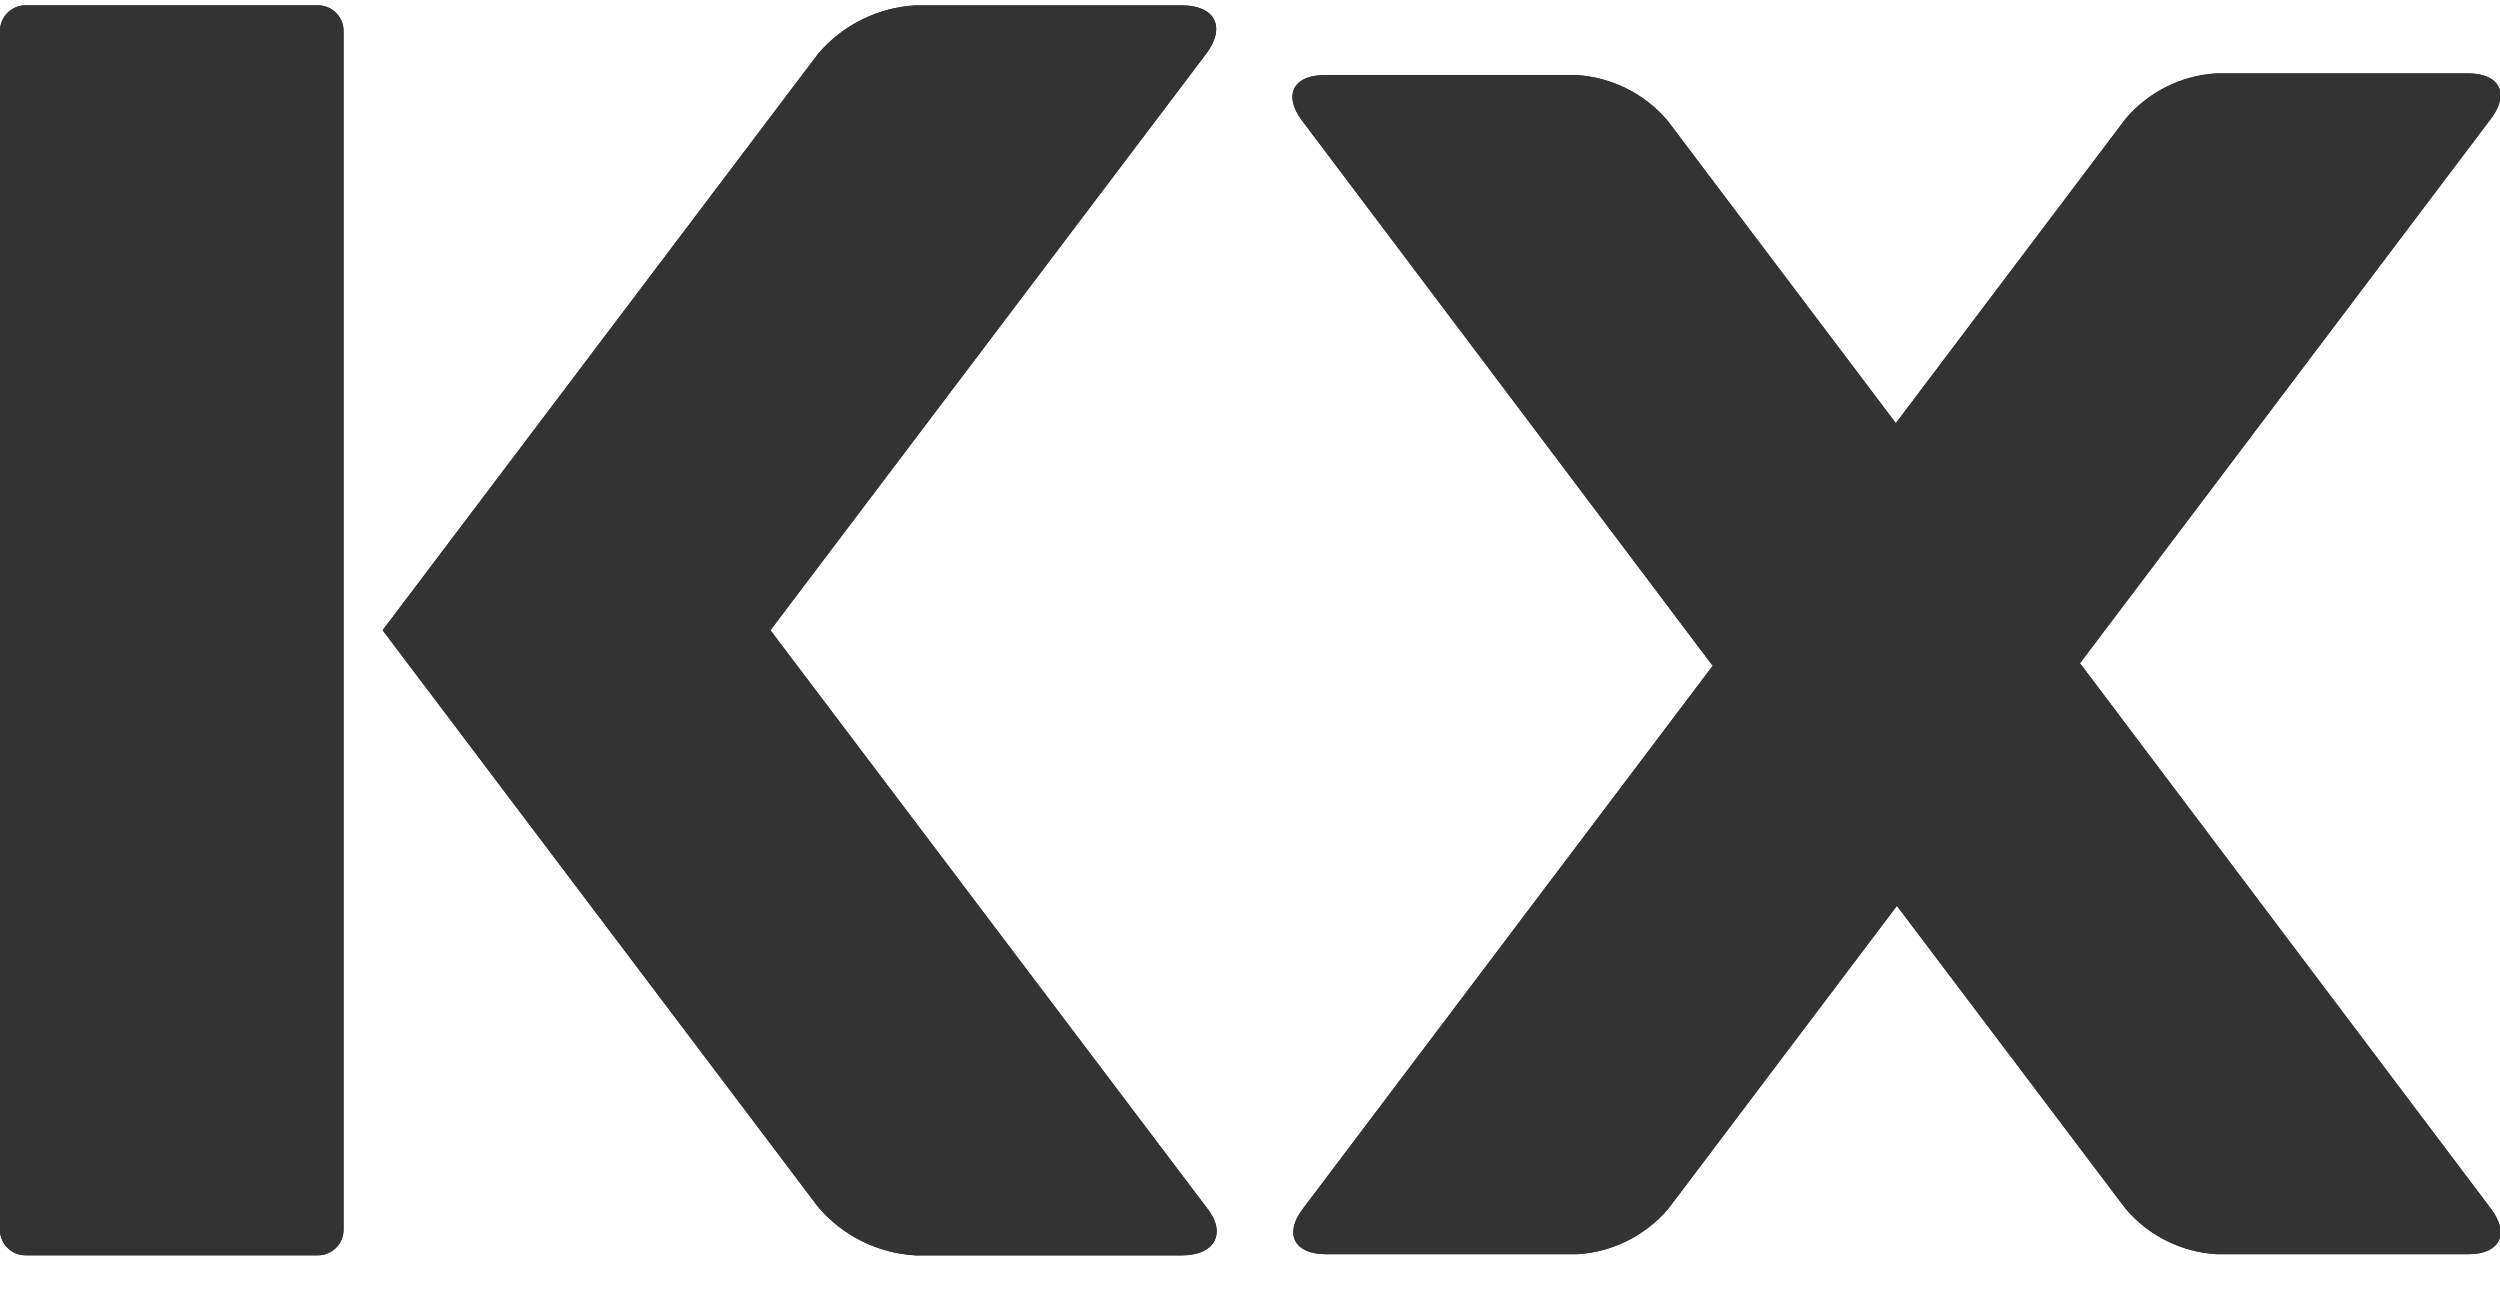 <svg fill="none" height="21" viewBox="0 0 40 21" width="40" xmlns="http://www.w3.org/2000/svg"><g fill="#333"><path d="m13.09 19.312c.194.227.431.413.698.546.267.133.559.21.857.228h4.265c.534 0 .727-.363.389-.774l-6.972-9.228 6.972-9.224c.32-.425.145-.774-.389-.774h-4.265c-.298.017-.589.095-.857.228-.267.133-.505.319-.698.546l-6.968 9.224z"/><path d="m5.086.085h-4.676c-.227 0-.411.184-.411.411v19.179c0 .227.184.41.411.41h4.676c.227 0 .411-.184.411-.41v-19.179c0-.227-.184-.411-.411-.411z"/><path d="m39.855 19.34c.305.403.142.727-.363.727h-4.029c-.279-.017-.551-.09-.801-.215-.25-.125-.472-.299-.652-.512l-6.583-8.719h5.86z"/><path d="m26.692 19.341c-.181.212-.403.386-.653.511-.25.125-.522.198-.801.215h-4.029c-.505 0-.668-.331-.363-.727l13.163-17.439c.181-.213.403-.387.652-.512.25-.125.522-.198.801-.215h4.029c.505 0 .668.327.363.727z"/><path d="m20.832 1.928c-.305-.403-.142-.727.363-.727h4.029c.279.017.551.09.801.215.25.125.472.299.653.511l6.58 8.719h-5.86z"/><path d="m13.09 19.312c.194.227.431.413.698.546.267.133.559.21.857.228h4.265c.534 0 .727-.363.389-.774l-6.972-9.228 6.972-9.224c.32-.425.145-.774-.389-.774h-4.265c-.298.017-.589.095-.857.228-.267.133-.505.319-.698.546l-6.968 9.224z"/><path d="m5.086.085h-4.676c-.227 0-.411.184-.411.411v19.179c0 .227.184.41.411.41h4.676c.227 0 .411-.184.411-.41v-19.179c0-.227-.184-.411-.411-.411z"/><path d="m39.855 19.34c.305.403.142.727-.363.727h-4.029c-.279-.017-.551-.09-.801-.215-.25-.125-.472-.299-.652-.512l-6.583-8.719h5.86z"/><path d="m26.692 19.341c-.181.212-.403.386-.653.511-.25.125-.522.198-.801.215h-4.029c-.505 0-.668-.331-.363-.727l13.163-17.439c.181-.213.403-.387.652-.512.25-.125.522-.198.801-.215h4.029c.505 0 .668.327.363.727z"/><path d="m20.832 1.928c-.305-.403-.142-.727.363-.727h4.029c.279.017.551.09.801.215.25.125.472.299.653.511l6.58 8.719h-5.86z"/></g></svg>